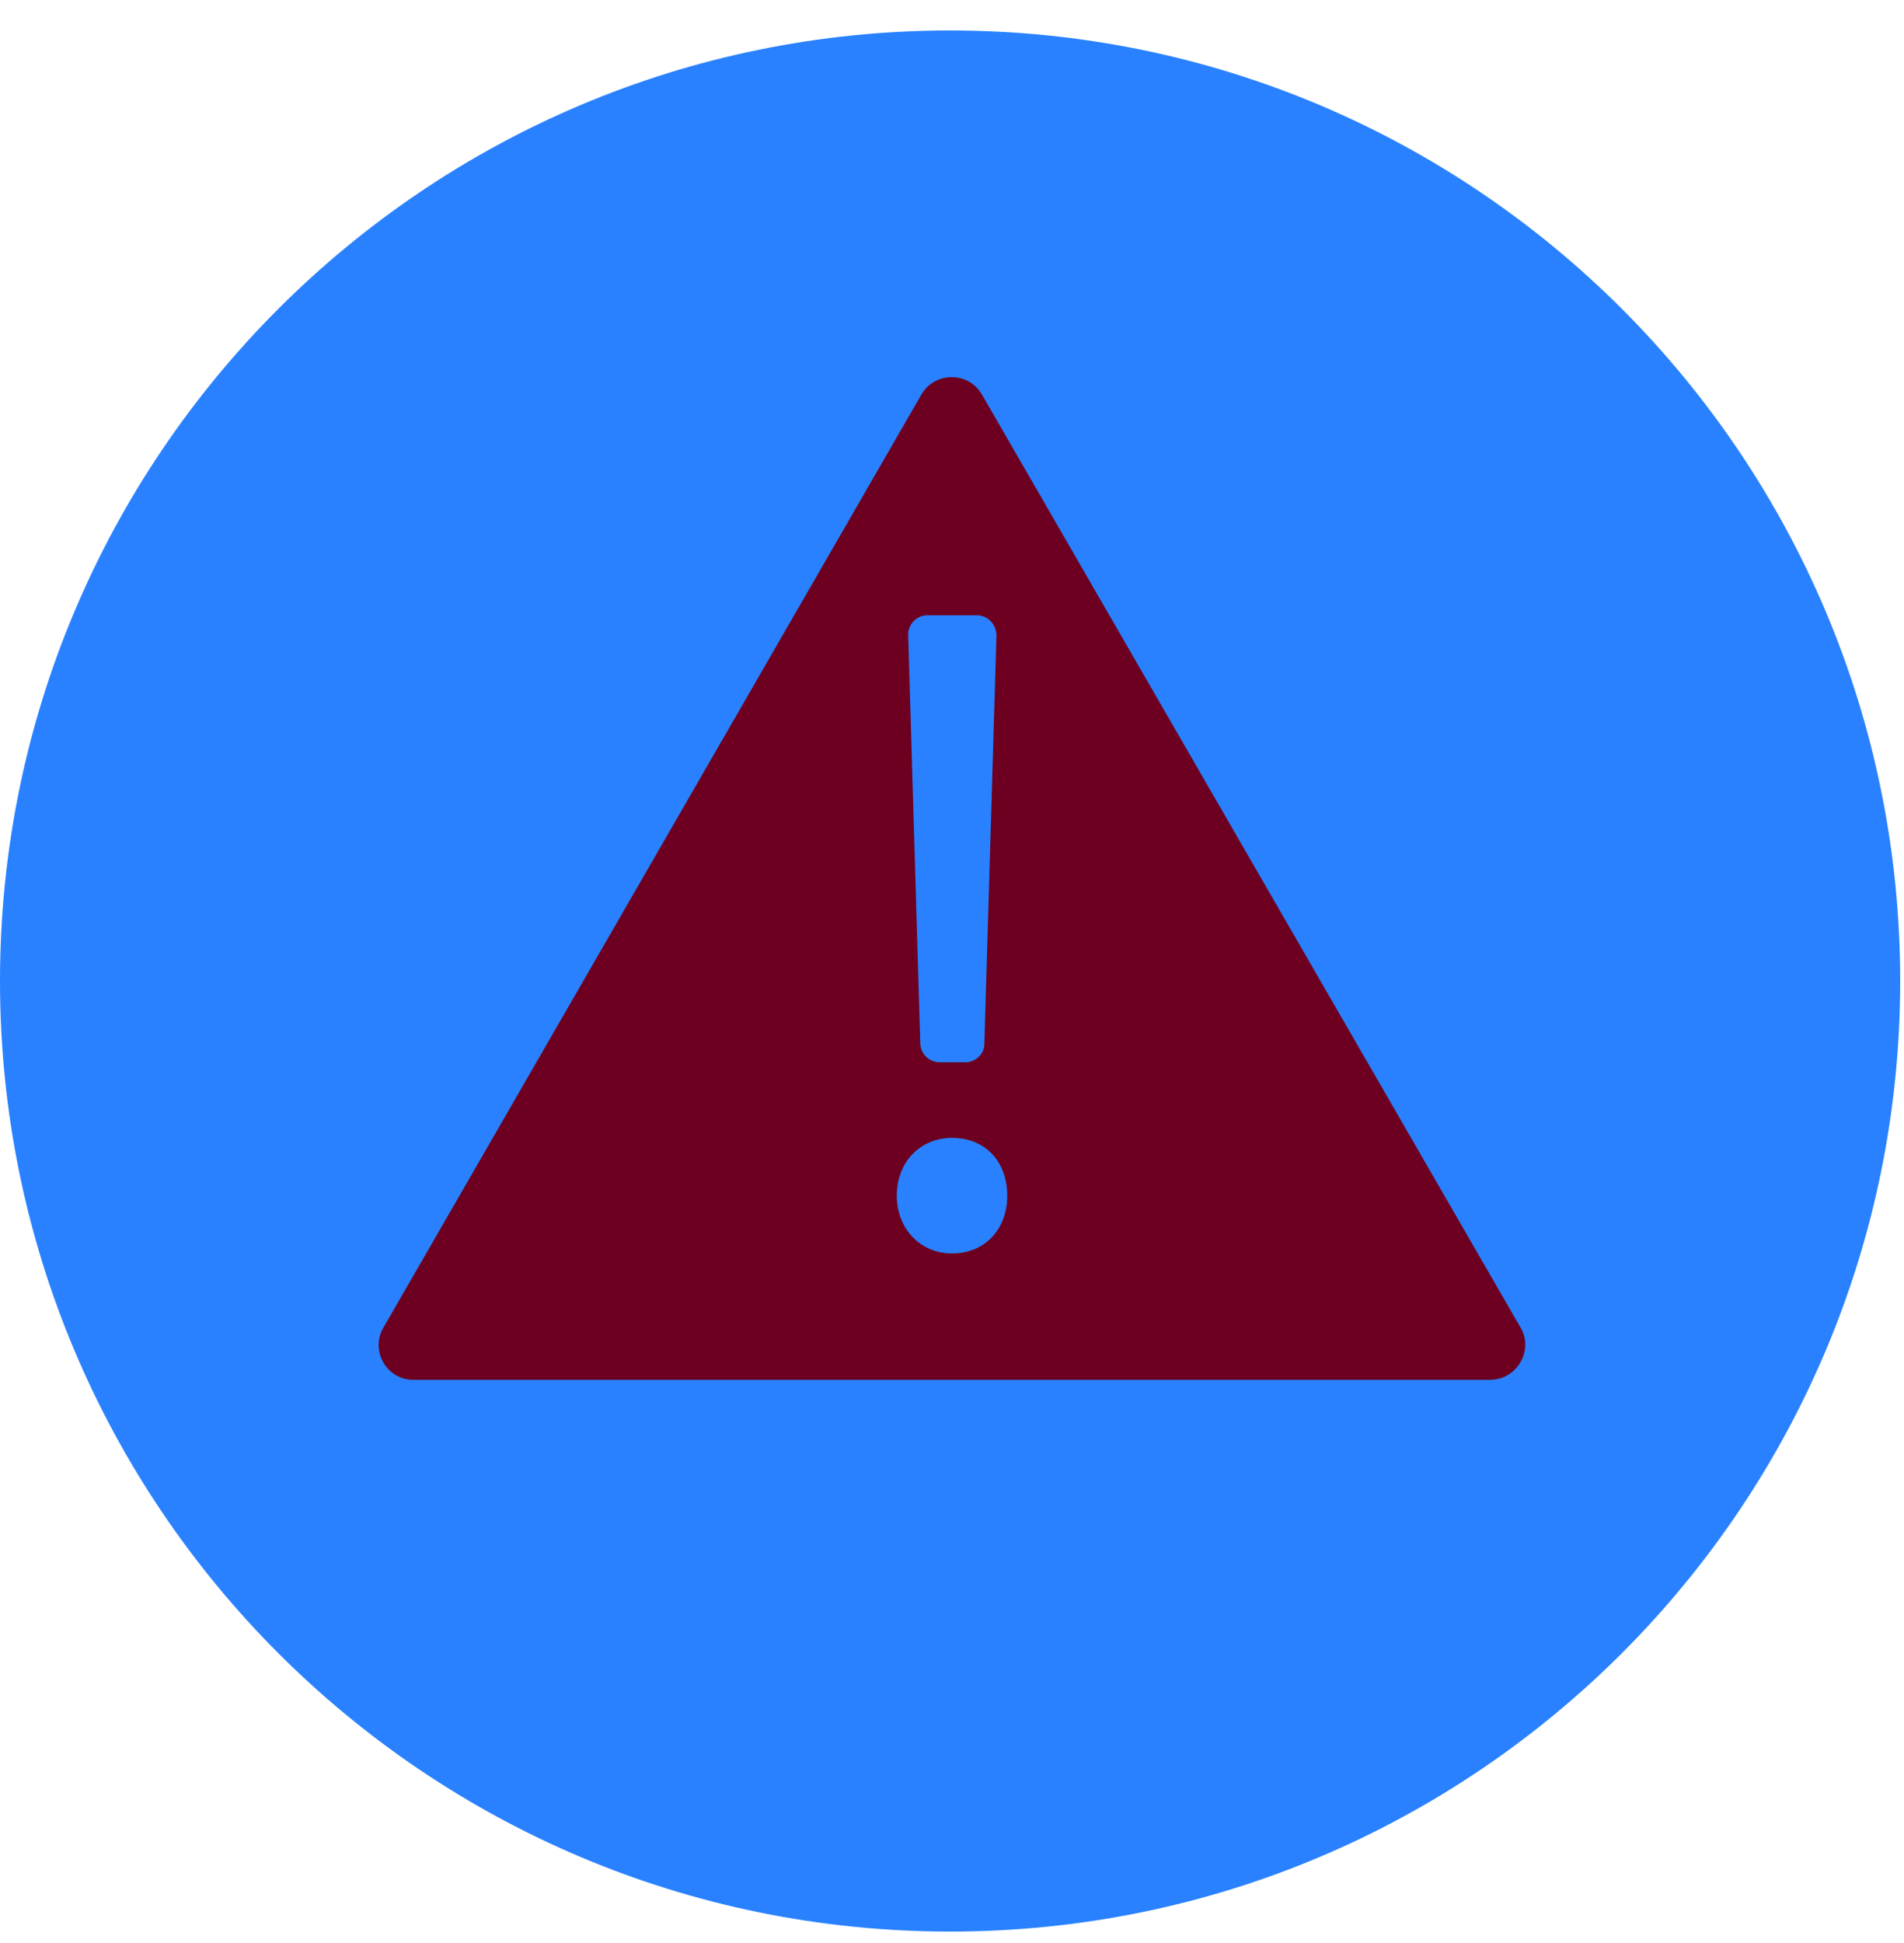 <svg width="50" height="51" viewBox="0 0 50 51" fill="none" xmlns="http://www.w3.org/2000/svg">
<g clip-path="url(#clip0_821_4242)">
<path d="M24.95 50.7C38.73 50.7 49.9 39.53 49.9 25.75C49.9 11.97 38.73 0.8 24.95 0.8C11.171 0.8 0 11.97 0 25.75C0 39.53 11.171 50.7 24.95 50.7Z" fill="#2981FF"/>
<path d="M39.933 34.85L25.783 10.35C25.433 9.75 24.55 9.75 24.2 10.35L10.067 34.85C9.717 35.45 10.15 36.217 10.85 36.217H39.133C39.833 36.217 40.283 35.45 39.933 34.85ZM24.35 16.15H25.65C25.933 16.15 26.167 16.383 26.167 16.683L25.85 27.4C25.85 27.667 25.617 27.883 25.35 27.883H24.683C24.4 27.883 24.183 27.667 24.167 27.4L23.85 16.683C23.833 16.4 24.067 16.15 24.35 16.15ZM25 32.9C24.15 32.9 23.55 32.233 23.55 31.383C23.55 30.5 24.167 29.867 25 29.867C25.883 29.867 26.45 30.5 26.45 31.383C26.45 32.25 25.883 32.9 25 32.9Z" fill="#6D0020"/>
</g>
<defs>
<clipPath id="clip0_821_4242">
<rect width="50" height="50" fill="white" transform="translate(0 0.8)"/>
</clipPath>
</defs>
</svg>
